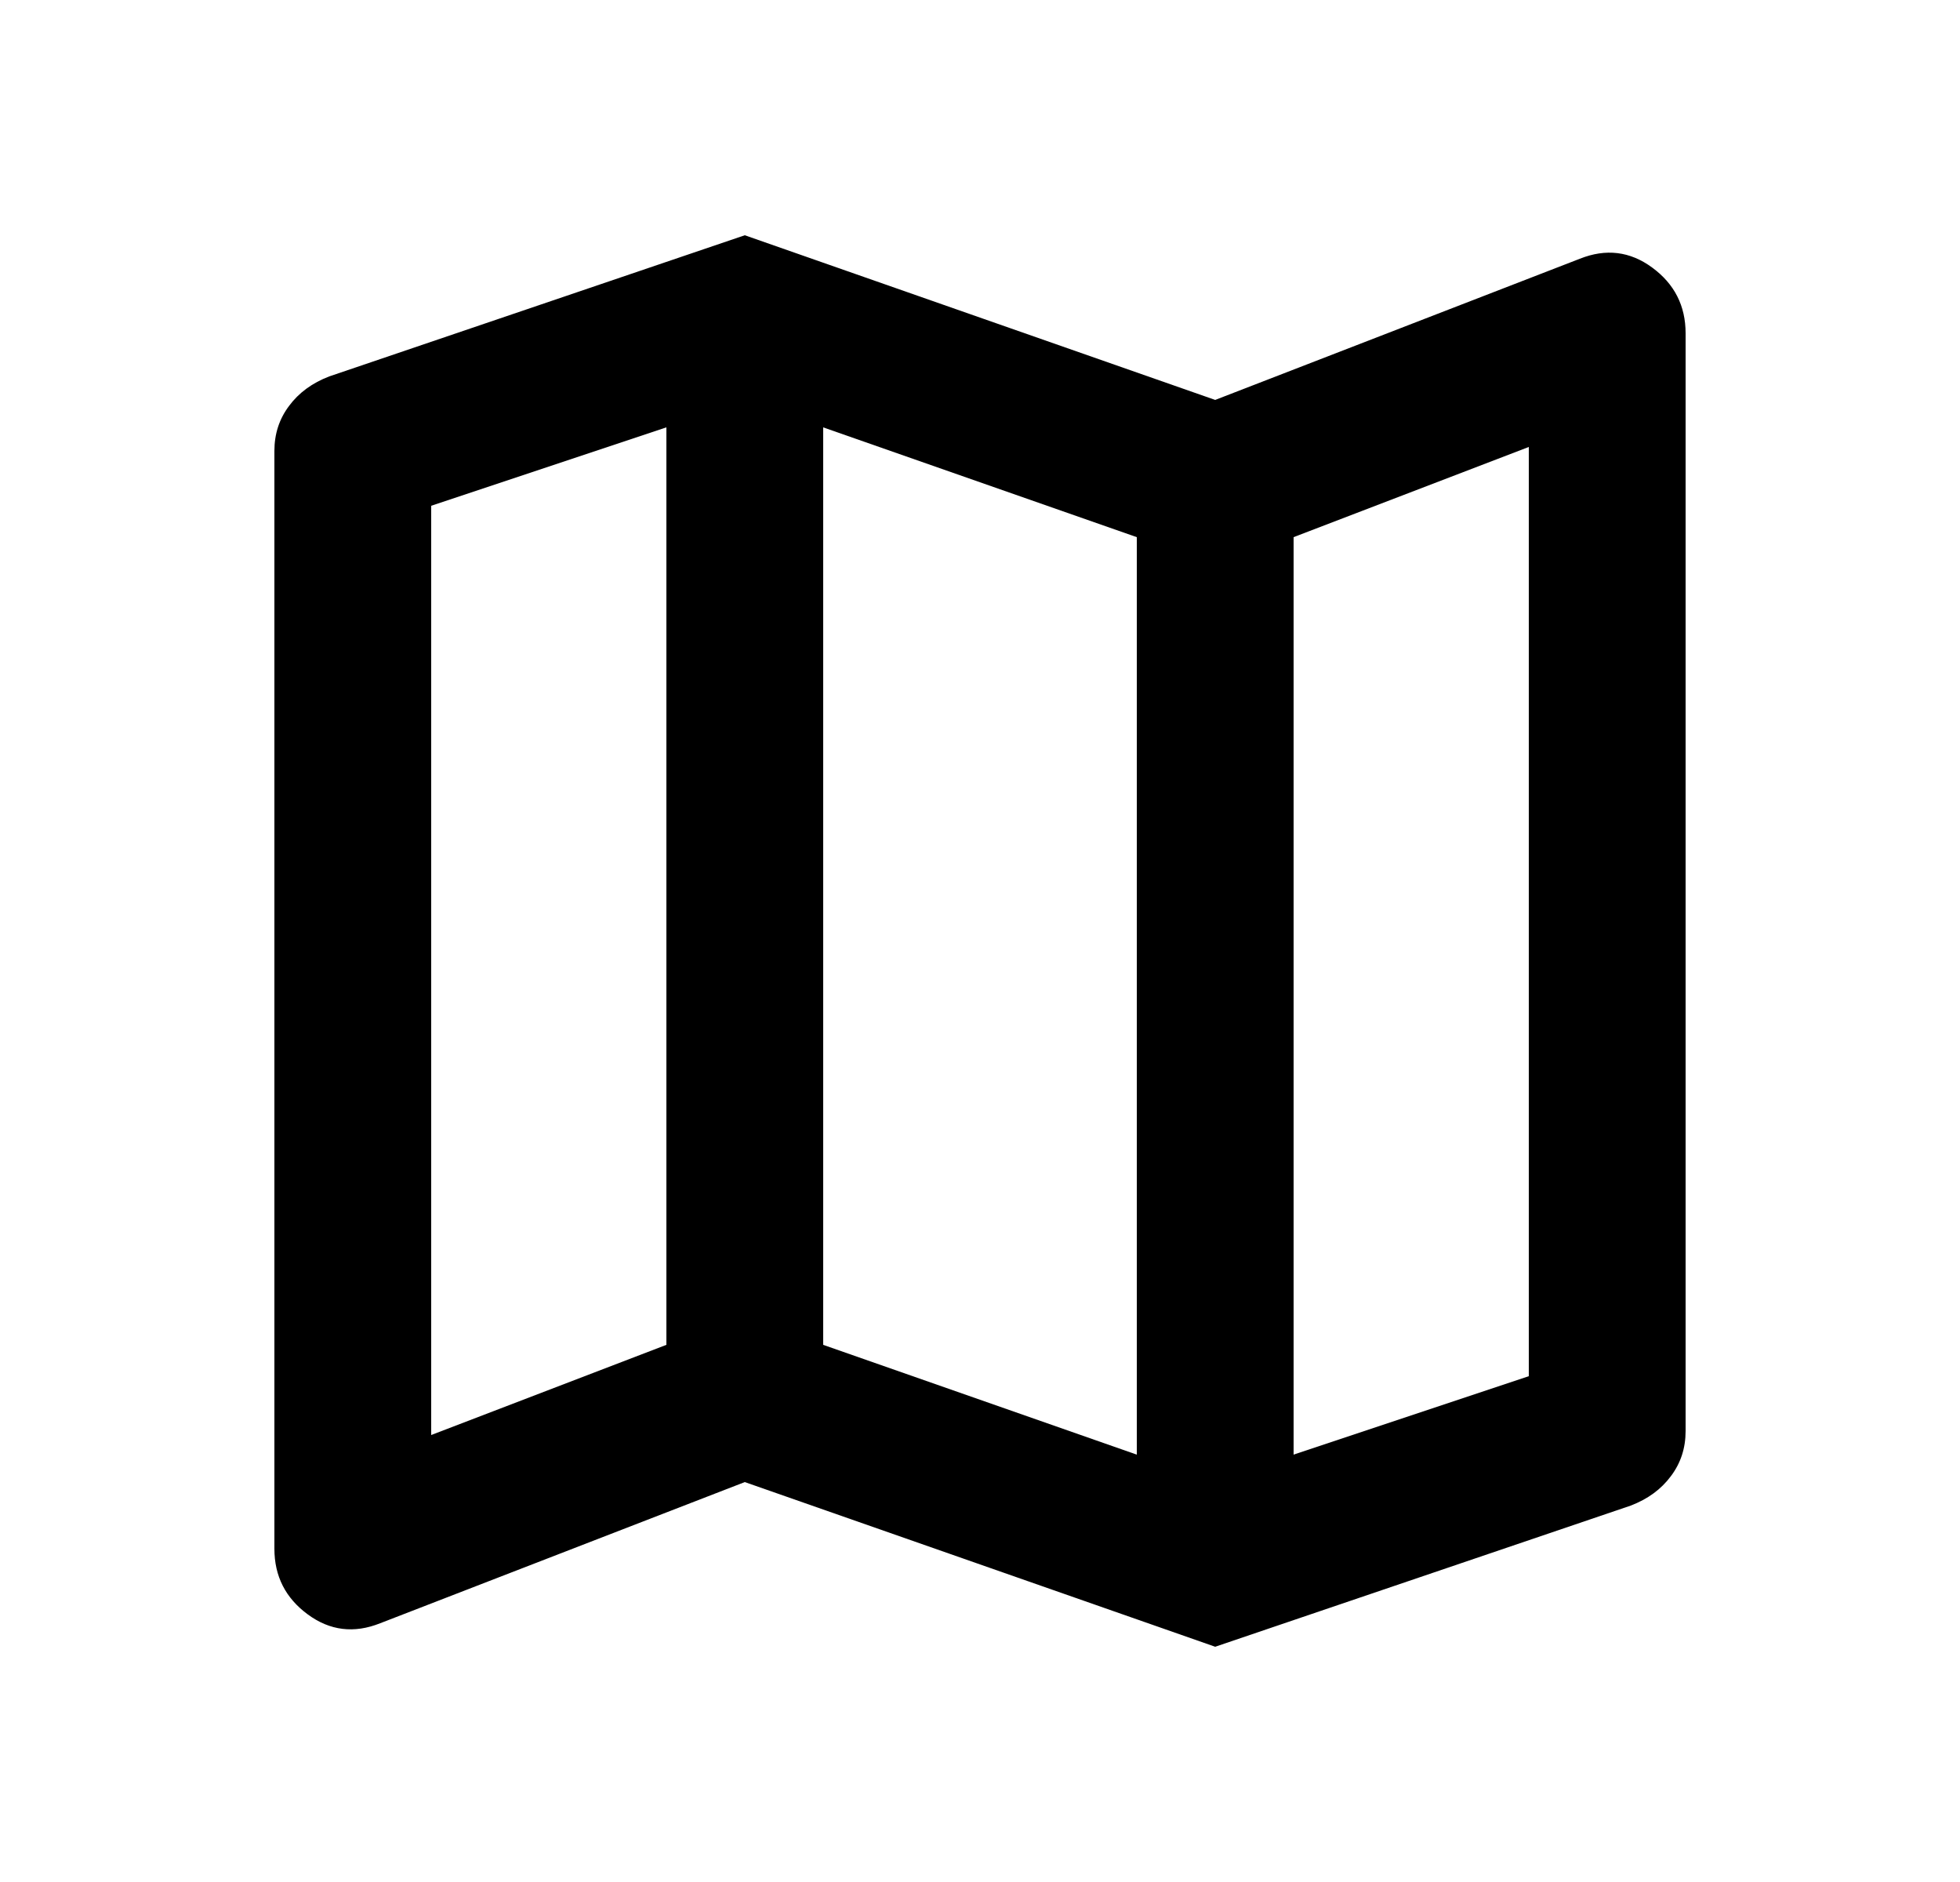 <svg width="25" height="24" viewBox="0 0 25 24" fill="none" xmlns="http://www.w3.org/2000/svg">
<g id="map">
<mask id="mask0_4655_32116" style="mask-type:alpha" maskUnits="userSpaceOnUse" x="0" y="0" width="25" height="24">
<rect id="Bounding box" x="0.5" width="24" height="24" fill="#D9D9D9"/>
</mask>
<g mask="url(#mask0_4655_32116)">
<path id="map_2" d="M15.5 21L9.5 18.9L4.85 20.7C4.517 20.833 4.208 20.796 3.925 20.587C3.642 20.379 3.5 20.1 3.5 19.75V5.75C3.5 5.533 3.562 5.342 3.688 5.175C3.812 5.008 3.983 4.883 4.2 4.8L9.5 3L15.5 5.1L20.15 3.3C20.483 3.167 20.792 3.204 21.075 3.413C21.358 3.621 21.5 3.9 21.5 4.25V18.25C21.5 18.467 21.438 18.658 21.312 18.825C21.188 18.992 21.017 19.117 20.8 19.2L15.5 21ZM14.5 18.55V6.85L10.5 5.45V17.15L14.5 18.55ZM16.5 18.55L19.5 17.55V5.7L16.5 6.85V18.55ZM5.5 18.3L8.5 17.15V5.45L5.5 6.45V18.3Z" fill="black"/>
</g>
</g>
</svg>
